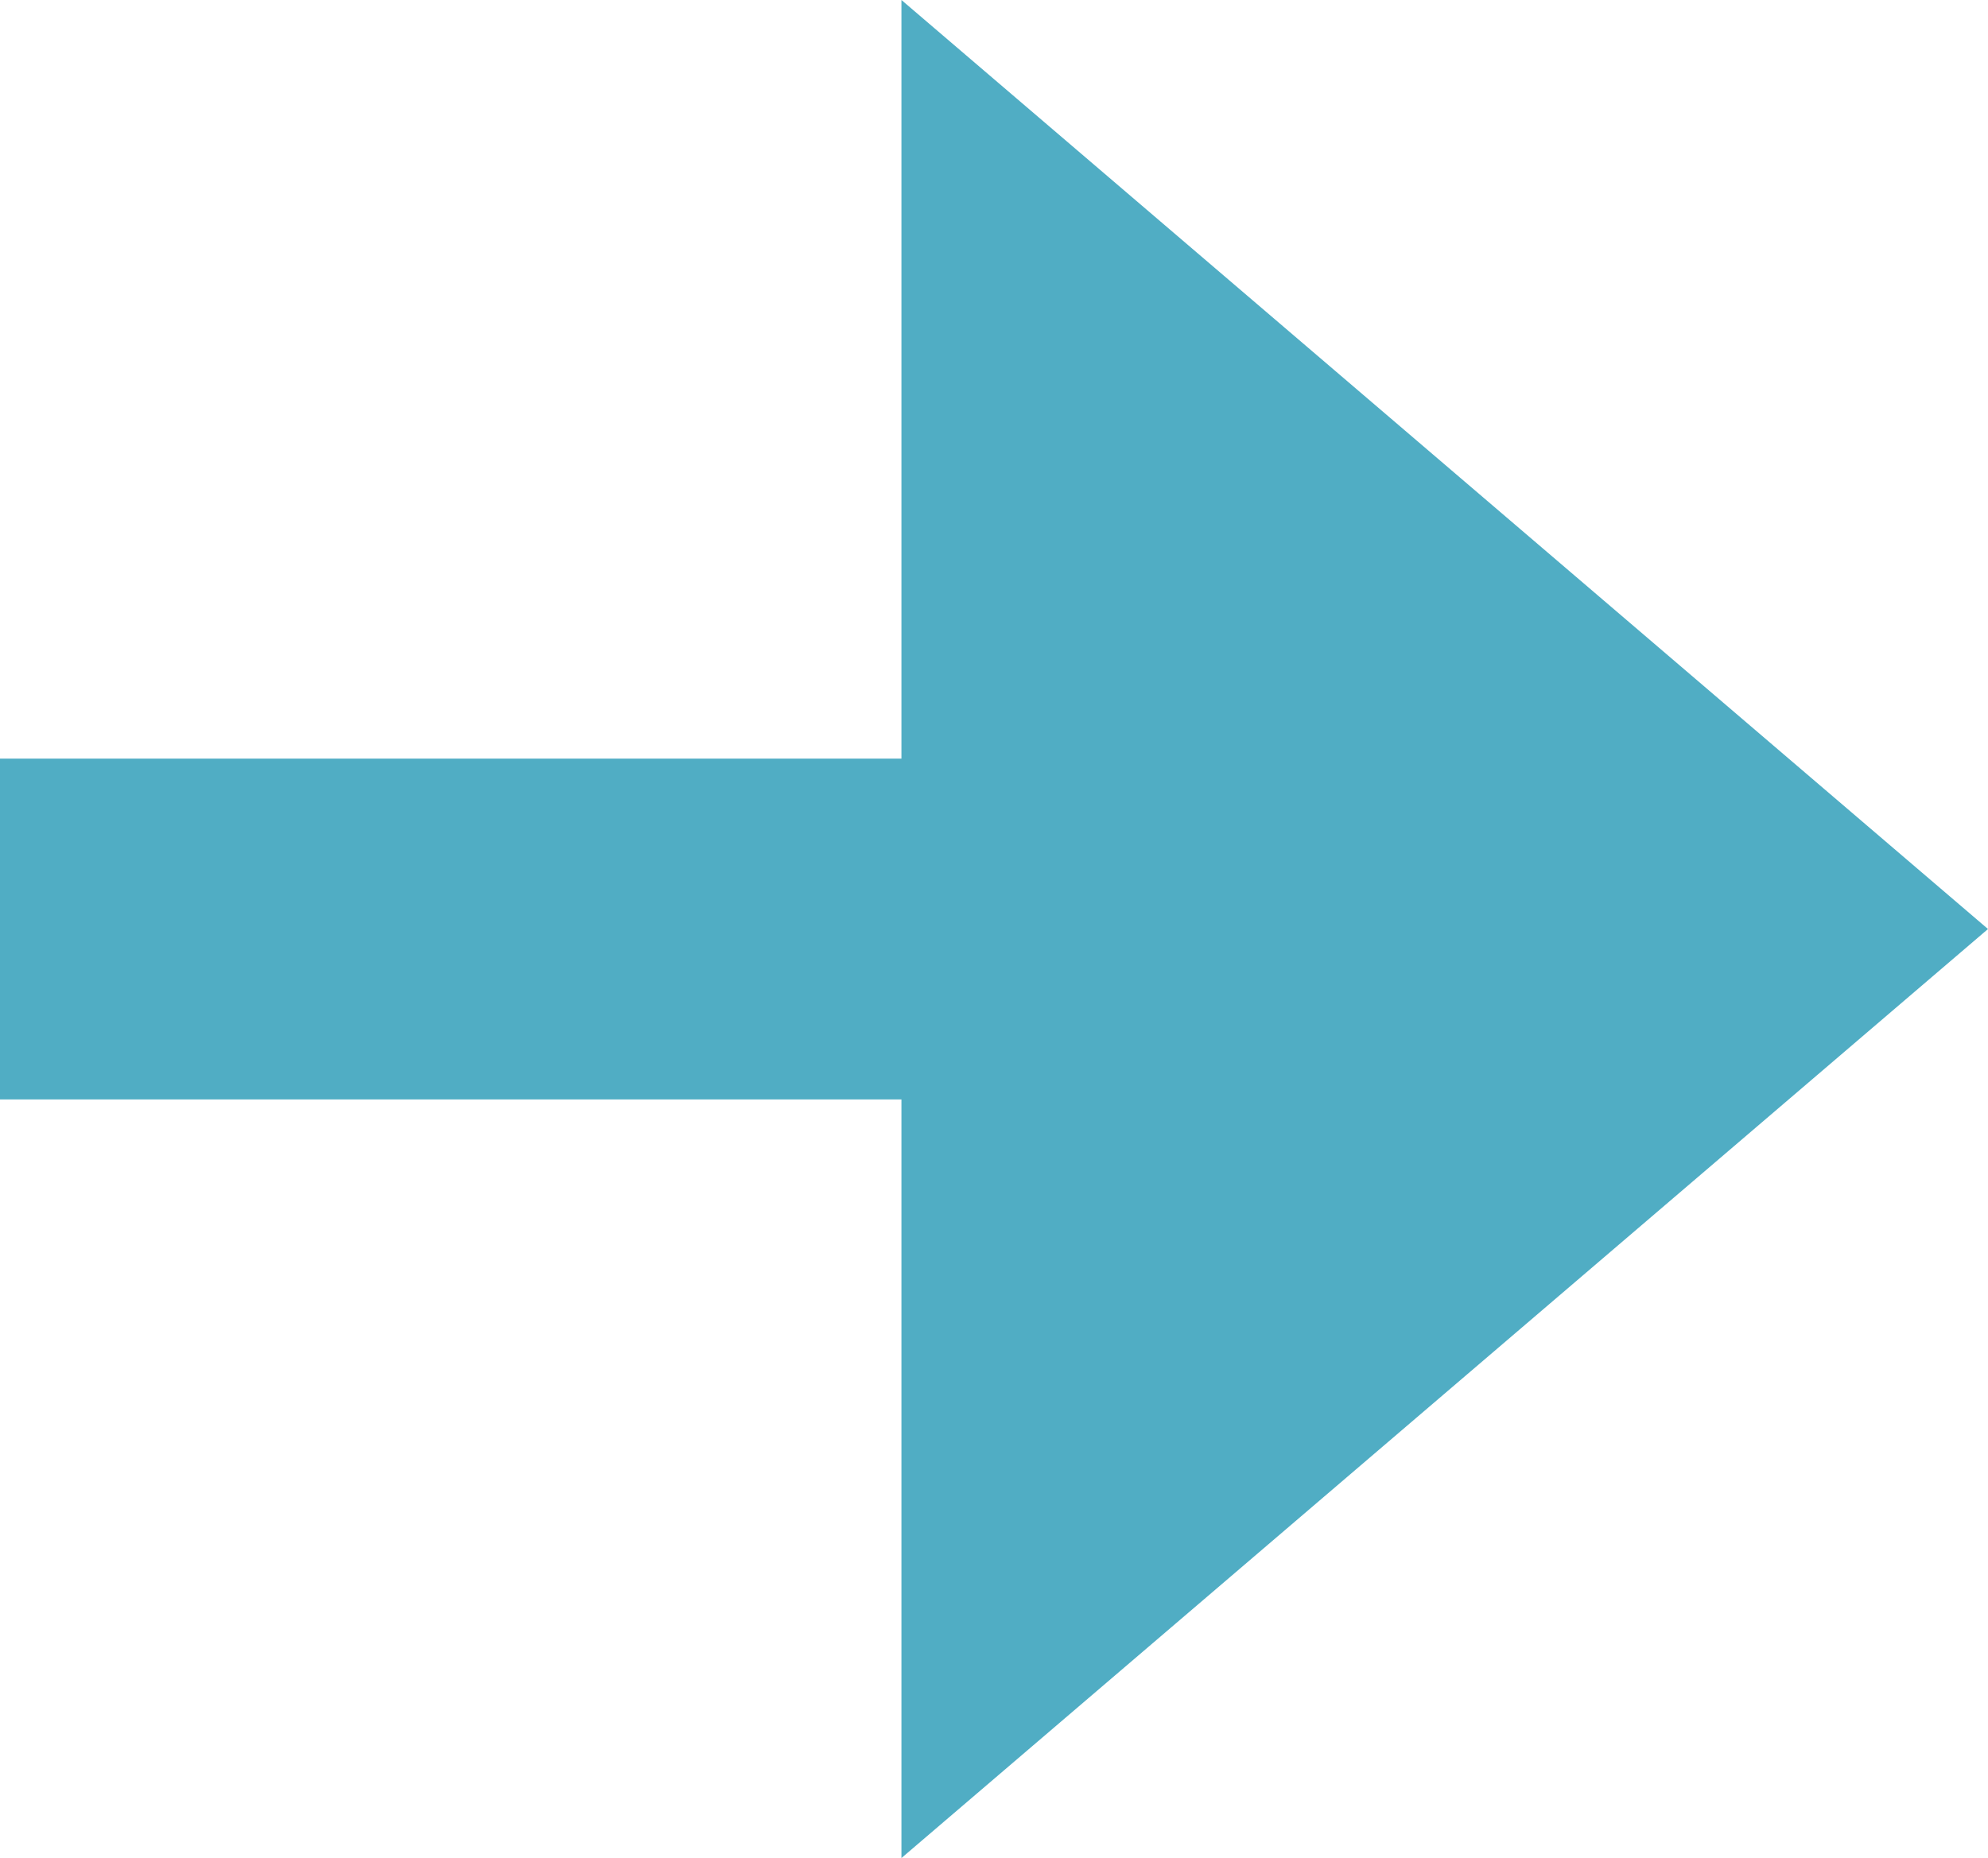 <svg id="レイヤー_1" data-name="レイヤー 1" xmlns="http://www.w3.org/2000/svg" width="9.88" height="9.236" viewBox="0 0 9.88 9.236"><defs><style>.cls-1{fill:#50adc4;fill-rule:evenodd;}</style></defs><path id="ico_arrow.svg" data-name="ico arrow.svg" class="cls-1" d="M9.88,4.625,4.48.007V3.778H0V5.472H4.48V9.243Z" transform="translate(0 -0.007)"/></svg>